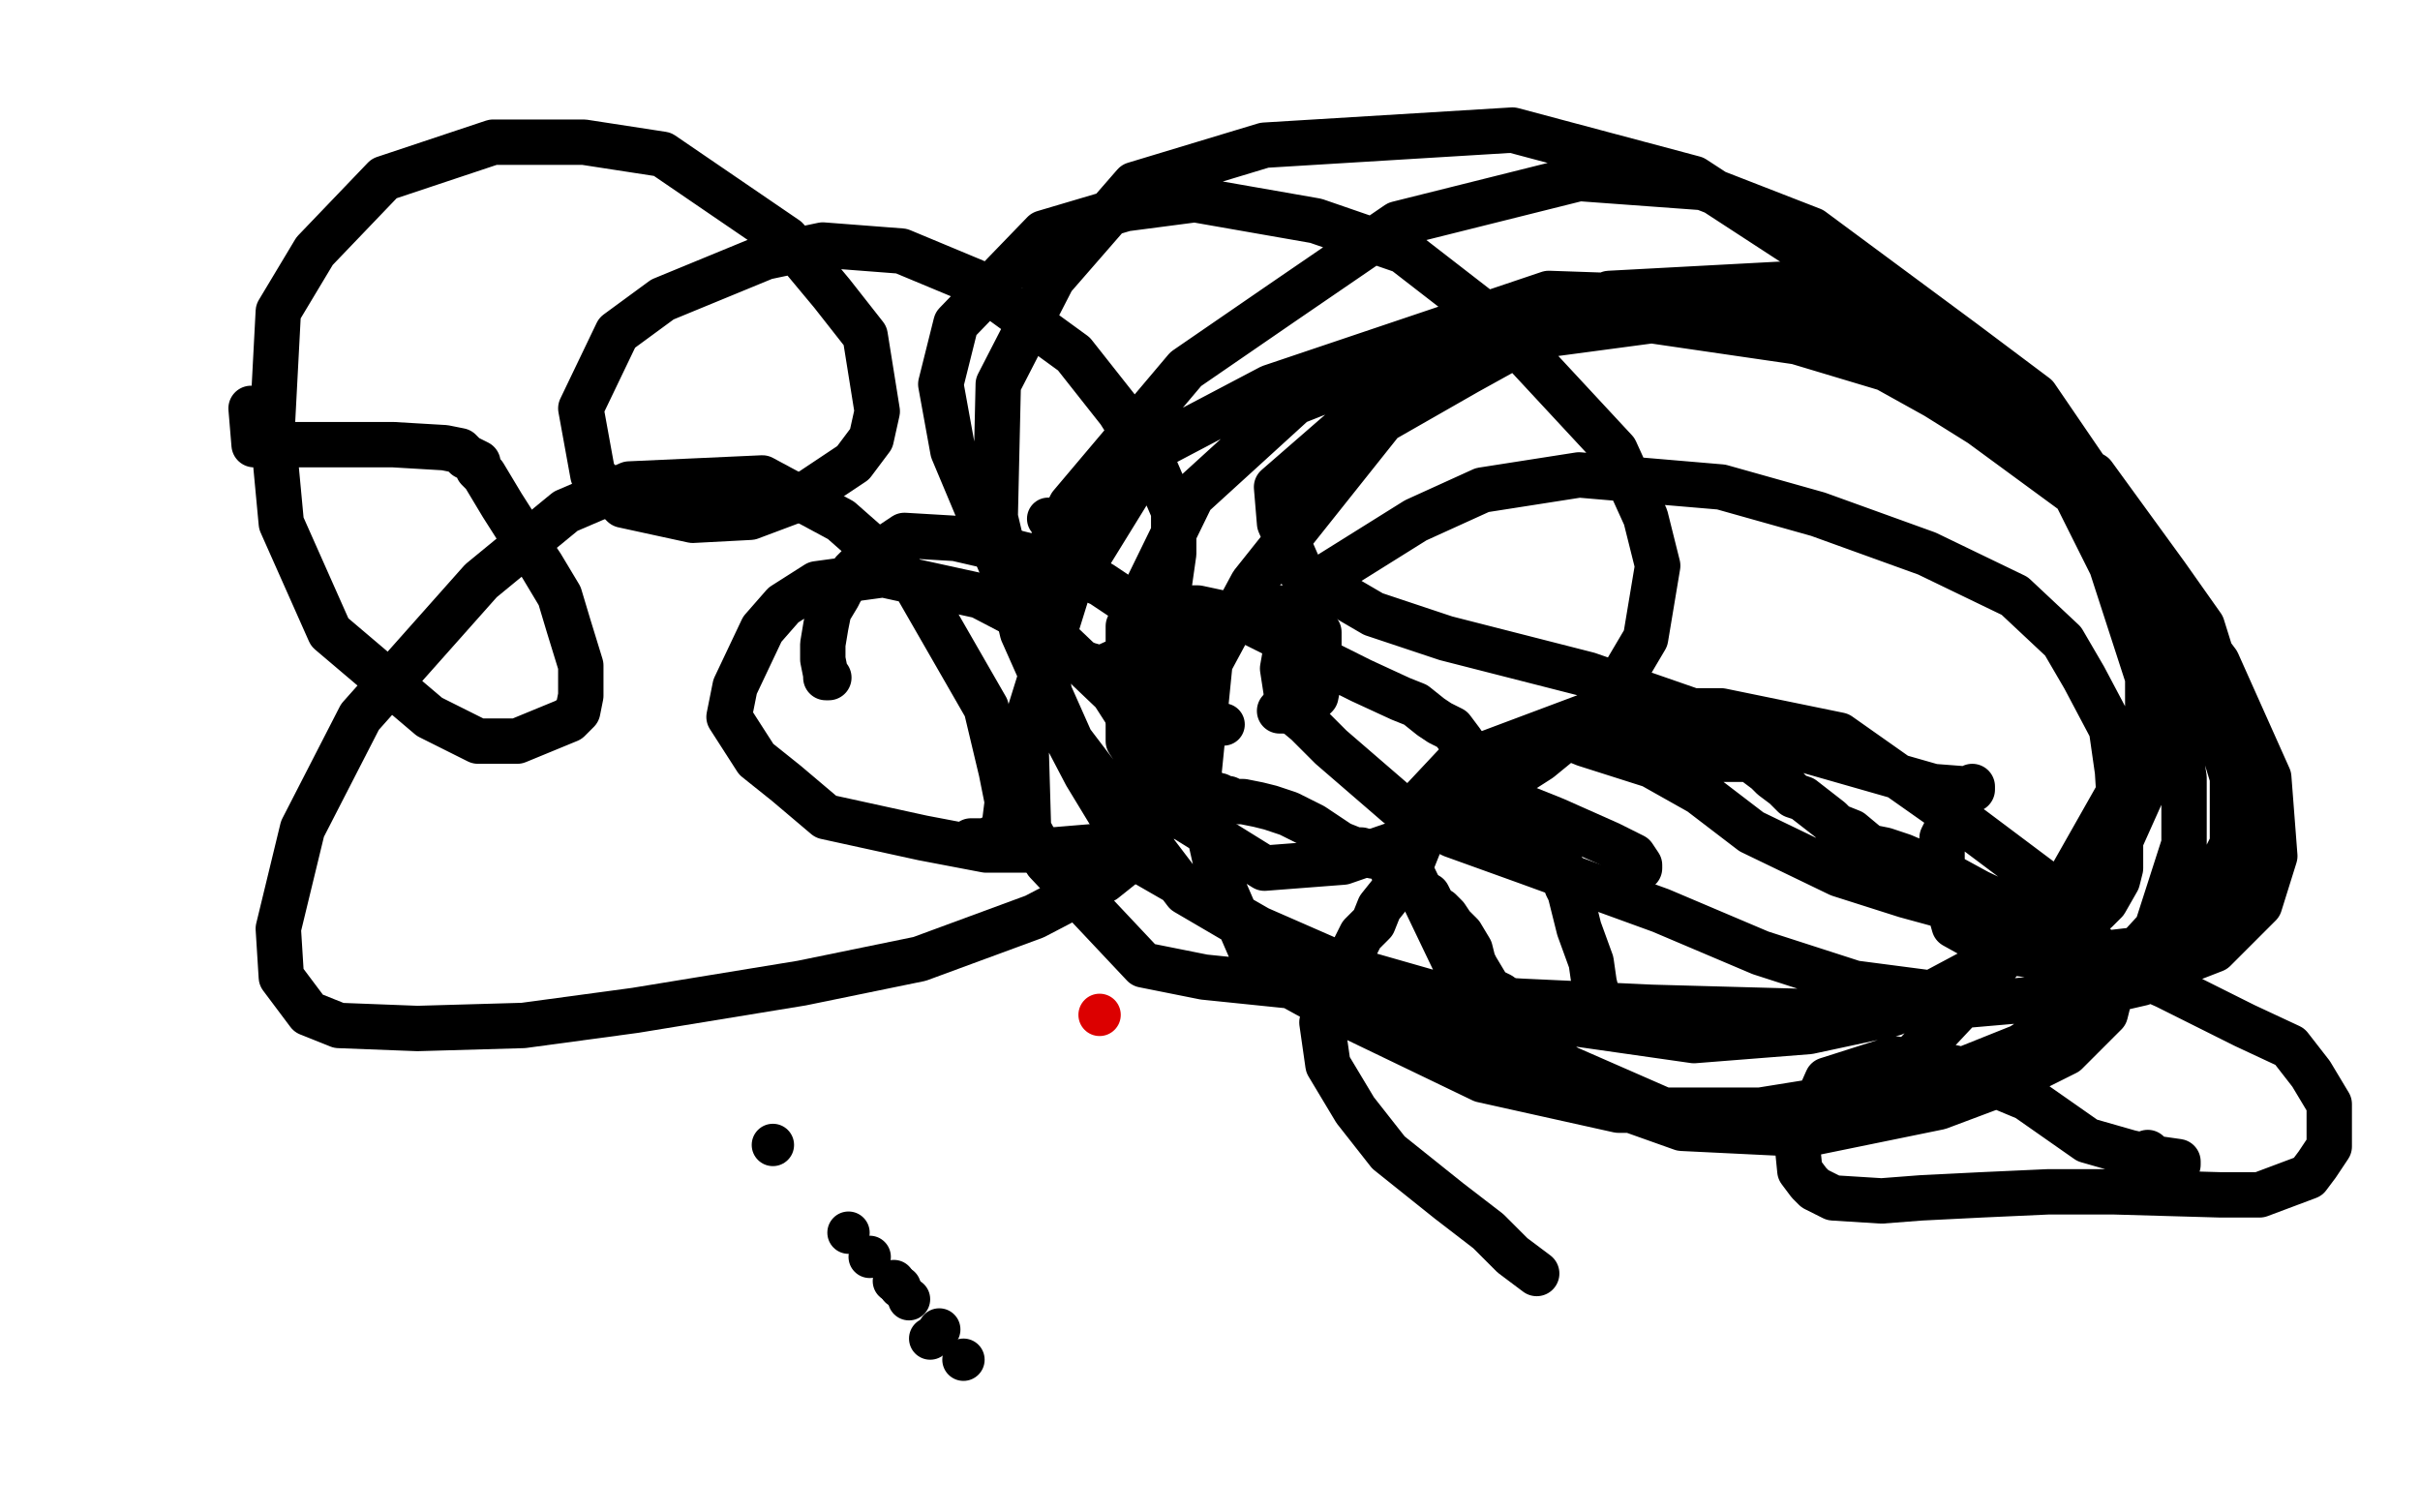 <?xml version="1.0" standalone="no"?>
<!DOCTYPE svg PUBLIC "-//W3C//DTD SVG 1.1//EN"
"http://www.w3.org/Graphics/SVG/1.1/DTD/svg11.dtd">

<svg width="800" height="500" version="1.1" xmlns="http://www.w3.org/2000/svg" xmlns:xlink="http://www.w3.org/1999/xlink" style="stroke-antialiasing: false"><desc>This SVG has been created on https://colorillo.com/</desc><rect x='0' y='0' width='800' height='500' style='fill: rgb(255,255,255); stroke-width:0' /><circle cx="363.5" cy="335.5" r="7" style="fill: #dc0000; stroke-antialiasing: false; stroke-antialias: 0; opacity: 1.0"/>
<circle cx="156.5" cy="409.5" r="0" style="fill: #000000; stroke-antialiasing: false; stroke-antialias: 0; opacity: 1.0"/>
<circle cx="165.5" cy="429.5" r="0" style="fill: #000000; stroke-antialiasing: false; stroke-antialias: 0; opacity: 1.0"/>
<circle cx="185.5" cy="454.5" r="0" style="fill: #000000; stroke-antialiasing: false; stroke-antialias: 0; opacity: 1.0"/>
<circle cx="255.5" cy="378.5" r="7" style="fill: #000000; stroke-antialiasing: false; stroke-antialias: 0; opacity: 1.0"/>
<circle cx="280.5" cy="407.5" r="7" style="fill: #000000; stroke-antialiasing: false; stroke-antialias: 0; opacity: 1.0"/>
<circle cx="287.5" cy="415.5" r="7" style="fill: #000000; stroke-antialiasing: false; stroke-antialias: 0; opacity: 1.0"/>
<circle cx="295.5" cy="423.5" r="7" style="fill: #000000; stroke-antialiasing: false; stroke-antialias: 0; opacity: 1.0"/>
<circle cx="297.5" cy="425.5" r="7" style="fill: #000000; stroke-antialiasing: false; stroke-antialias: 0; opacity: 1.0"/>
<circle cx="300.5" cy="429.5" r="7" style="fill: #000000; stroke-antialiasing: false; stroke-antialias: 0; opacity: 1.0"/>
<circle cx="307.5" cy="442.5" r="7" style="fill: #000000; stroke-antialiasing: false; stroke-antialias: 0; opacity: 1.0"/>
<circle cx="310.5" cy="439.5" r="7" style="fill: #000000; stroke-antialiasing: false; stroke-antialias: 0; opacity: 1.0"/>
<circle cx="318.5" cy="449.5" r="7" style="fill: #000000; stroke-antialiasing: false; stroke-antialias: 0; opacity: 1.0"/>
<circle cx="346.5" cy="171.5" r="7" style="fill: #000000; stroke-antialiasing: false; stroke-antialias: 0; opacity: 1.0"/>
<polyline points="387,201 396,201 396,201 410,204 410,204 432,215 432,215 440,220 440,220 450,225 450,225 463,231 463,231 468,233 468,233 473,237 476,239 480,241 483,245 490,255 496,261 501,269 508,277 513,281 516,286 518,293 519,295 520,299 522,307 526,318 527,325 528,329 528,330 526,331 524,331 518,335 514,335 509,335 507,335 504,334 500,332 498,331 497,331 496,329 492,327 491,325 488,320 487,318 486,314 483,309 480,306 478,303 477,302 476,301 475,301 473,298 472,296 468,294 466,292 464,289 462,288 461,287 460,287 459,285 456,283 454,283 450,281 448,281 443,279 440,277 437,275 434,273 430,271 426,269 420,267 416,266 411,265 408,265 406,264 405,264 403,263 402,263 400,263 400,262 399,262 398,260 394,256 393,254 392,251 390,247 389,245 388,243 388,240 388,239 388,238 388,237 388,235 387,233 386,229 386,224 386,217 386,215 386,213 388,211 397,206 401,205 405,203 410,201 417,201 422,201 426,201 431,203 434,205 434,207 436,209 436,212 436,215 437,221 436,225 435,230 434,231 431,234 429,235 424,235 423,235" style="fill: none; stroke: #000000; stroke-width: 15; stroke-linejoin: round; stroke-linecap: round; stroke-antialiasing: false; stroke-antialias: 0; opacity: 1.0"/>
<circle cx="404.5" cy="239.5" r="7" style="fill: #000000; stroke-antialiasing: false; stroke-antialias: 0; opacity: 1.0"/>
<polyline points="274,224 273,224 273,223 272,218 272,213 273,207 274,202 277,197 278,195 281,191 282,189 284,187 290,183 293,181 299,177 316,178 329,181 345,185 364,193 373,199 388,216 392,229 396,241 396,253 393,265 384,271 372,279 348,281 326,281 305,277 273,270 260,259 250,251 241,237 243,227 252,208 259,200 270,193 292,190 324,197 347,209 368,229 377,243 382,259 382,267 375,283 365,291 342,303 304,317 265,325 210,334 173,339 138,340 112,339 102,335 93,323 92,307 100,274 119,237 159,192 187,169 208,160 252,158 278,172 303,194 326,234 331,255 333,265 332,273 330,276 328,277 326,278 324,278 323,278 321,278" style="fill: none; stroke: #000000; stroke-width: 15; stroke-linejoin: round; stroke-linecap: round; stroke-antialiasing: false; stroke-antialias: 0; opacity: 1.0"/>
<polyline points="83,135 84,147 84,147 86,147 86,147 88,147 88,147 102,147 102,147 116,147 116,147 130,147 130,147 147,148 147,148 152,149 154,151 158,153 158,155 160,157 166,167 173,178 179,187 185,197 188,207 192,220 192,230 191,235 188,238 171,245 158,245 142,237 109,209 93,173 90,141 92,103 104,83 127,59 163,47 193,47 219,51 260,79 275,97 286,111 290,136 288,145 282,153 264,165 248,171 229,172 206,167 196,157 192,135 204,110 219,99 253,85 272,81 298,83 322,93 355,117 370,136 382,155 388,169 388,183 386,197 382,207 375,216 364,221 350,217 336,199 315,149 311,127 316,107 345,77 372,69 395,66 435,73 464,83 495,107 534,149 544,171 548,187 544,211 531,233 509,251 470,276 444,285 418,287 389,269 373,245 373,207 394,164 428,133 471,116 546,106 594,113 634,125 694,169 706,186 716,203 718,230 714,241 701,261 684,291 666,312 647,334 632,350 610,362 591,370 550,367 518,353 488,333 465,285 466,269 481,253 529,235 569,235 608,243 652,274 676,292 692,312 697,325 697,331 696,335 683,348 665,357 641,366 597,375 556,373 511,357 433,319 392,295 354,245 338,209 329,171 330,127 348,92 375,61 418,48 500,43 560,59 626,102 700,175 733,219 750,257 752,283 747,299 732,314 696,328 665,331 619,335 546,333 503,331 437,327 398,323 378,319 346,285 340,274 339,240 353,195 382,148 420,128 512,97 570,99 630,121 692,157 716,190 728,207 738,239 740,256 740,275 729,297 719,305 706,314 680,317 666,315 655,311 646,306 642,292 642,277 648,265 650,262 652,260 652,261 639,260 597,248 525,223 478,211 454,203 430,189 423,173 422,161 445,141 477,121 511,105 566,103 604,111 640,131 680,156 702,180 714,208 722,257 722,279 713,307 690,332 668,346 638,358 582,367 535,367 490,357 436,331 416,320 403,290 396,259 400,219 414,193 457,139 485,123 532,97 588,94 618,108 662,133 686,163 698,187 710,224 710,241 709,260 696,289 686,299 671,311 626,335 598,341 560,344 497,335 448,321 416,307 376,284 359,256 348,235 341,195 342,191 354,167 392,122 424,100 462,74 522,59 563,62 599,76 649,113 673,131 701,172 724,207 731,234 738,257 738,285 734,298 726,311 708,325 682,331 659,331 613,325 582,315 549,301 505,285 480,276 462,266 440,247 432,239 426,234 424,221 427,204 436,192 468,172 490,162 522,157 569,161 601,170 637,183 666,197 682,212 689,224 698,241 700,255 701,271 701,280 701,287 700,291 696,298 693,301 686,305 671,303 654,295 643,289 629,283 623,281 618,280 612,275 607,273 605,271 596,264 593,263 590,260 586,257 584,255 580,252 579,251 578,251 577,251 574,251 573,251 572,251 569,251 566,250 562,249 556,247 552,245 544,243 538,243 531,243 526,243 520,243 519,243 519,244 524,246 546,253 562,262 579,275 608,289 630,296 652,302 678,310 698,318 716,326 742,339 757,346 764,355 770,365 770,370 770,375 770,379 768,382 766,385 763,389 747,395 734,395 699,394 677,394 655,395 635,396 622,397 606,396 600,393 598,391 595,387 594,377 600,366 604,357 626,350 646,353 670,363 690,377 704,381 713,383 720,384 720,385 718,385 717,385 712,383 710,381" style="fill: none; stroke: #000000; stroke-width: 15; stroke-linejoin: round; stroke-linecap: round; stroke-antialiasing: false; stroke-antialias: 0; opacity: 1.0"/>
<polyline points="508,421 500,415 500,415 492,407 492,407 479,397 479,397 459,381 459,381 448,367 448,367 439,352 439,352 437,338 437,338 439,331 444,321 450,309 454,305 456,300 460,295 462,293 466,287 470,277 474,273 479,271 494,267 504,267 514,271 532,279 540,283 542,286 542,287 536,283" style="fill: none; stroke: #000000; stroke-width: 15; stroke-linejoin: round; stroke-linecap: round; stroke-antialiasing: false; stroke-antialias: 0; opacity: 1.0"/>
</svg>

